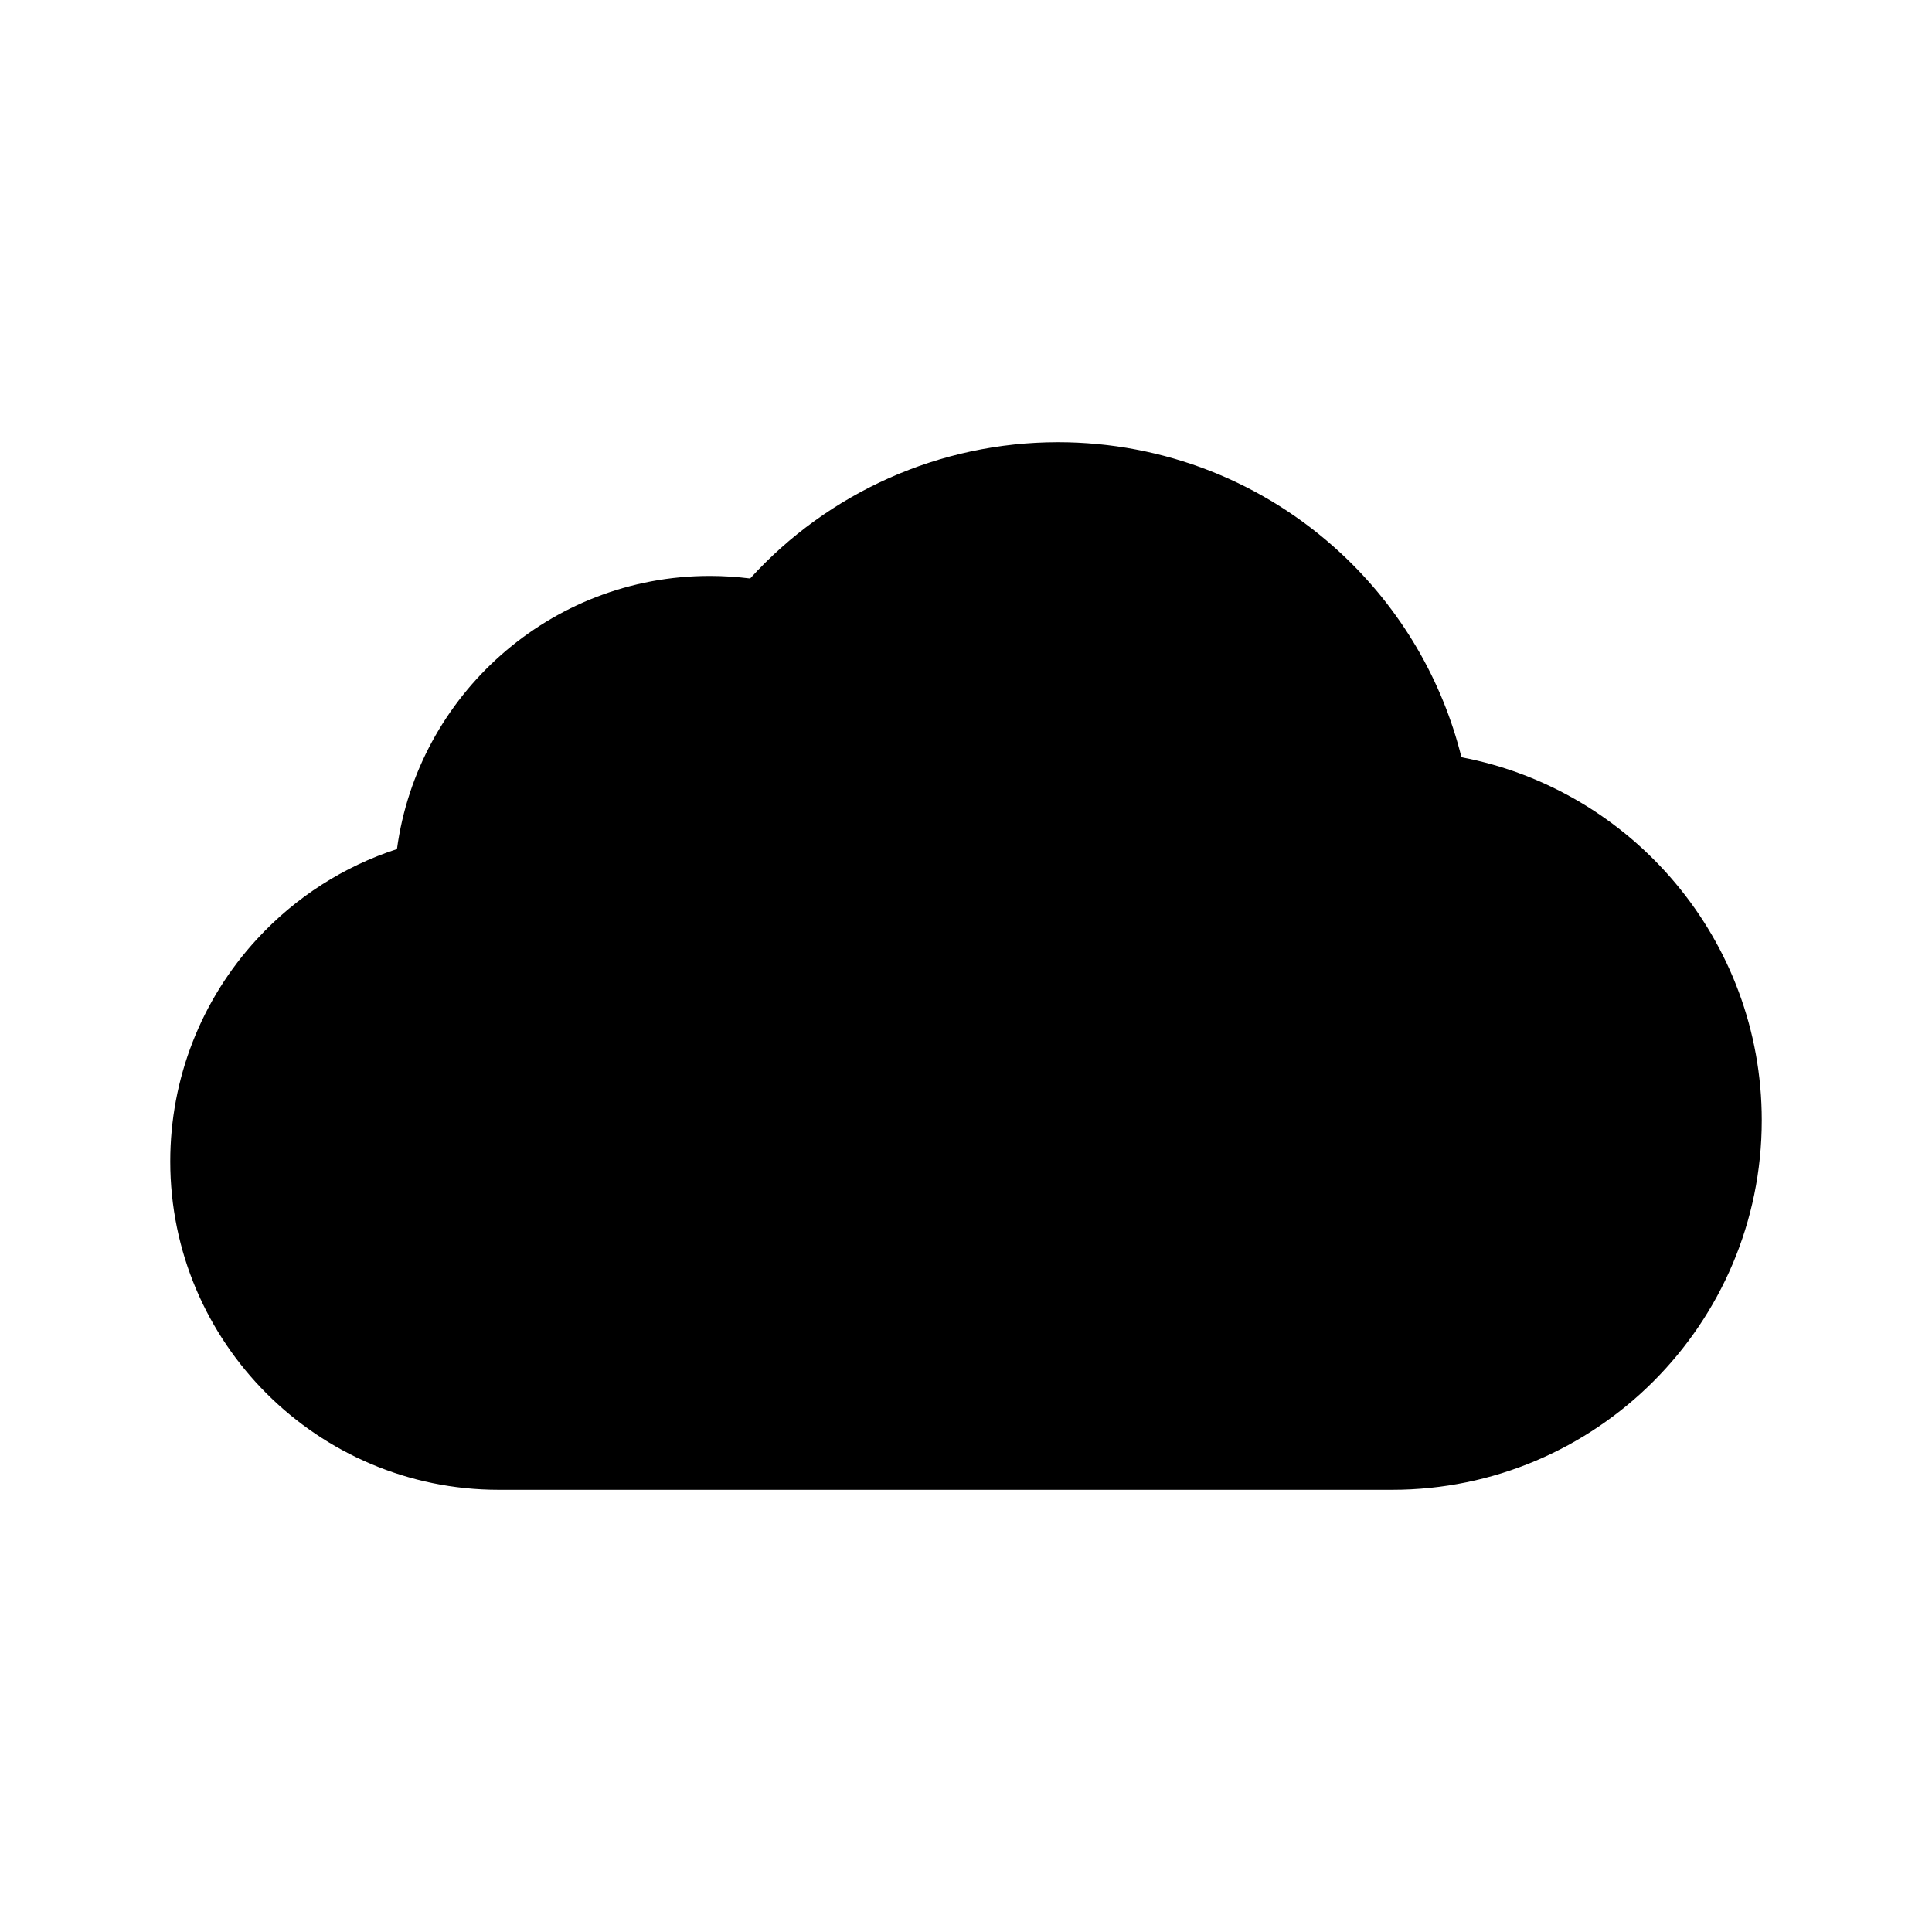 <?xml version="1.0" encoding="UTF-8"?>
<!-- The Best Svg Icon site in the world: iconSvg.co, Visit us! https://iconsvg.co -->
<svg fill="#000000" width="800px" height="800px" version="1.1" viewBox="144 144 512 512" xmlns="http://www.w3.org/2000/svg">
 <path d="m531.3 344.68c-5.109-20.551-16.086-39.281-31.84-53.965-20.465-19.051-47.133-29.527-75.094-29.527-31.281 0-60.824 13.281-81.566 36.113-3.543-0.438-7.109-0.676-10.715-0.676-42.301 0-77.363 31.582-82.887 72.391-14.062 4.586-26.832 12.711-37.051 23.816-14.848 16.086-23.027 37.02-23.027 58.949 0 47.988 39.035 87.031 87.047 87.031h236.76c54.02 0 97.957-43.938 97.957-97.941-0.004-47.711-34.324-87.586-79.586-96.191z"/>
</svg>